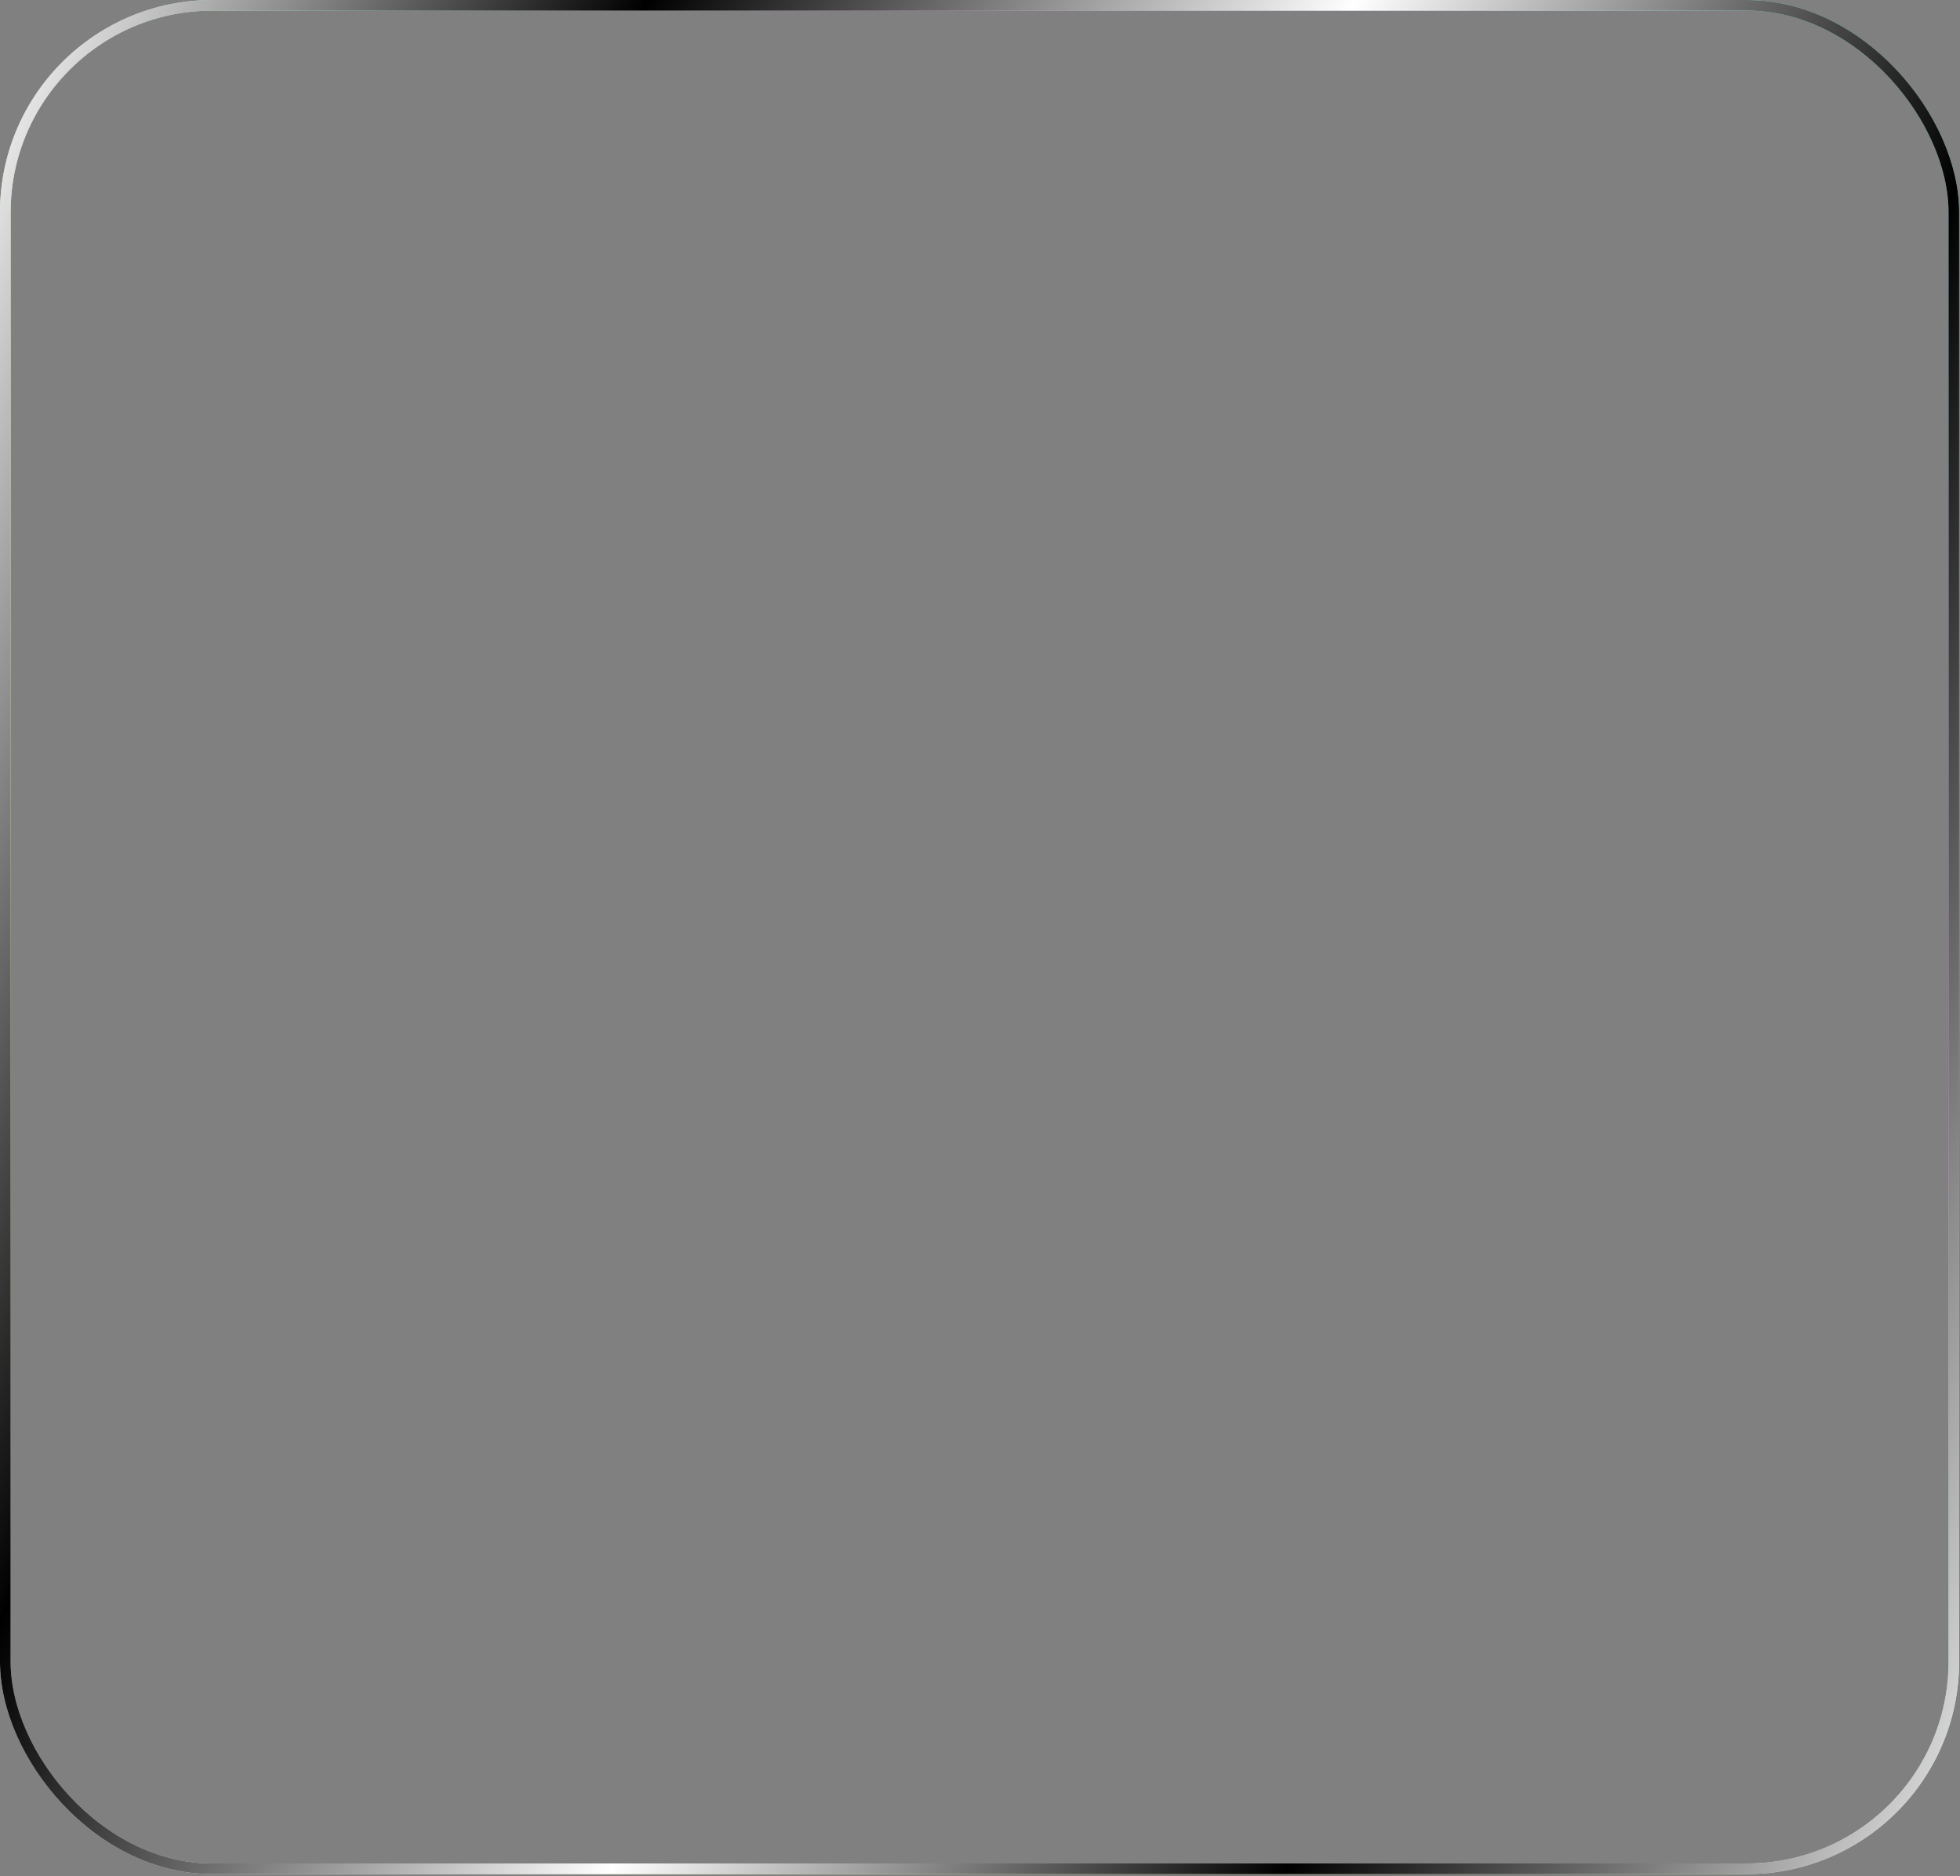 <?xml version="1.0" encoding="UTF-8"?> <svg xmlns="http://www.w3.org/2000/svg" width="795" height="761" viewBox="0 0 795 761" fill="none"><rect x="0" y="0" width="795" height="761" fill="#808080" stroke="none"/><rect x="2.154" y="2.154" width="790.349" height="755.893" rx="83.988" stroke="url(#paint0_radial_3_8038)" stroke-width="4.307"></rect><rect x="2.154" y="2.154" width="790.349" height="755.893" rx="83.988" stroke="url(#paint1_linear_3_8038)" stroke-width="4.307" style="mix-blend-mode:screen"></rect><defs><radialGradient id="paint0_radial_3_8038" cx="0" cy="0" r="1" gradientUnits="userSpaceOnUse" gradientTransform="translate(794.656) rotate(136.27) scale(1099.72 1098.64)"><stop stop-color="#78FFF1"></stop><stop offset="0.2" stop-color="#D0DEFF"></stop><stop offset="0.4" stop-color="#DF97DF"></stop><stop offset="0.6" stop-color="#97EBBE"></stop><stop offset="0.8" stop-color="#F1FCAF"></stop><stop offset="1" stop-color="#C2E3F1"></stop></radialGradient><linearGradient id="paint1_linear_3_8038" x1="0" y1="0" x2="968.416" y2="385.672" gradientUnits="userSpaceOnUse"><stop stop-color="white"></stop><stop offset="0.234"></stop><stop offset="0.49" stop-color="white"></stop><stop offset="0.734"></stop><stop offset="1" stop-color="white"></stop></linearGradient></defs></svg> 